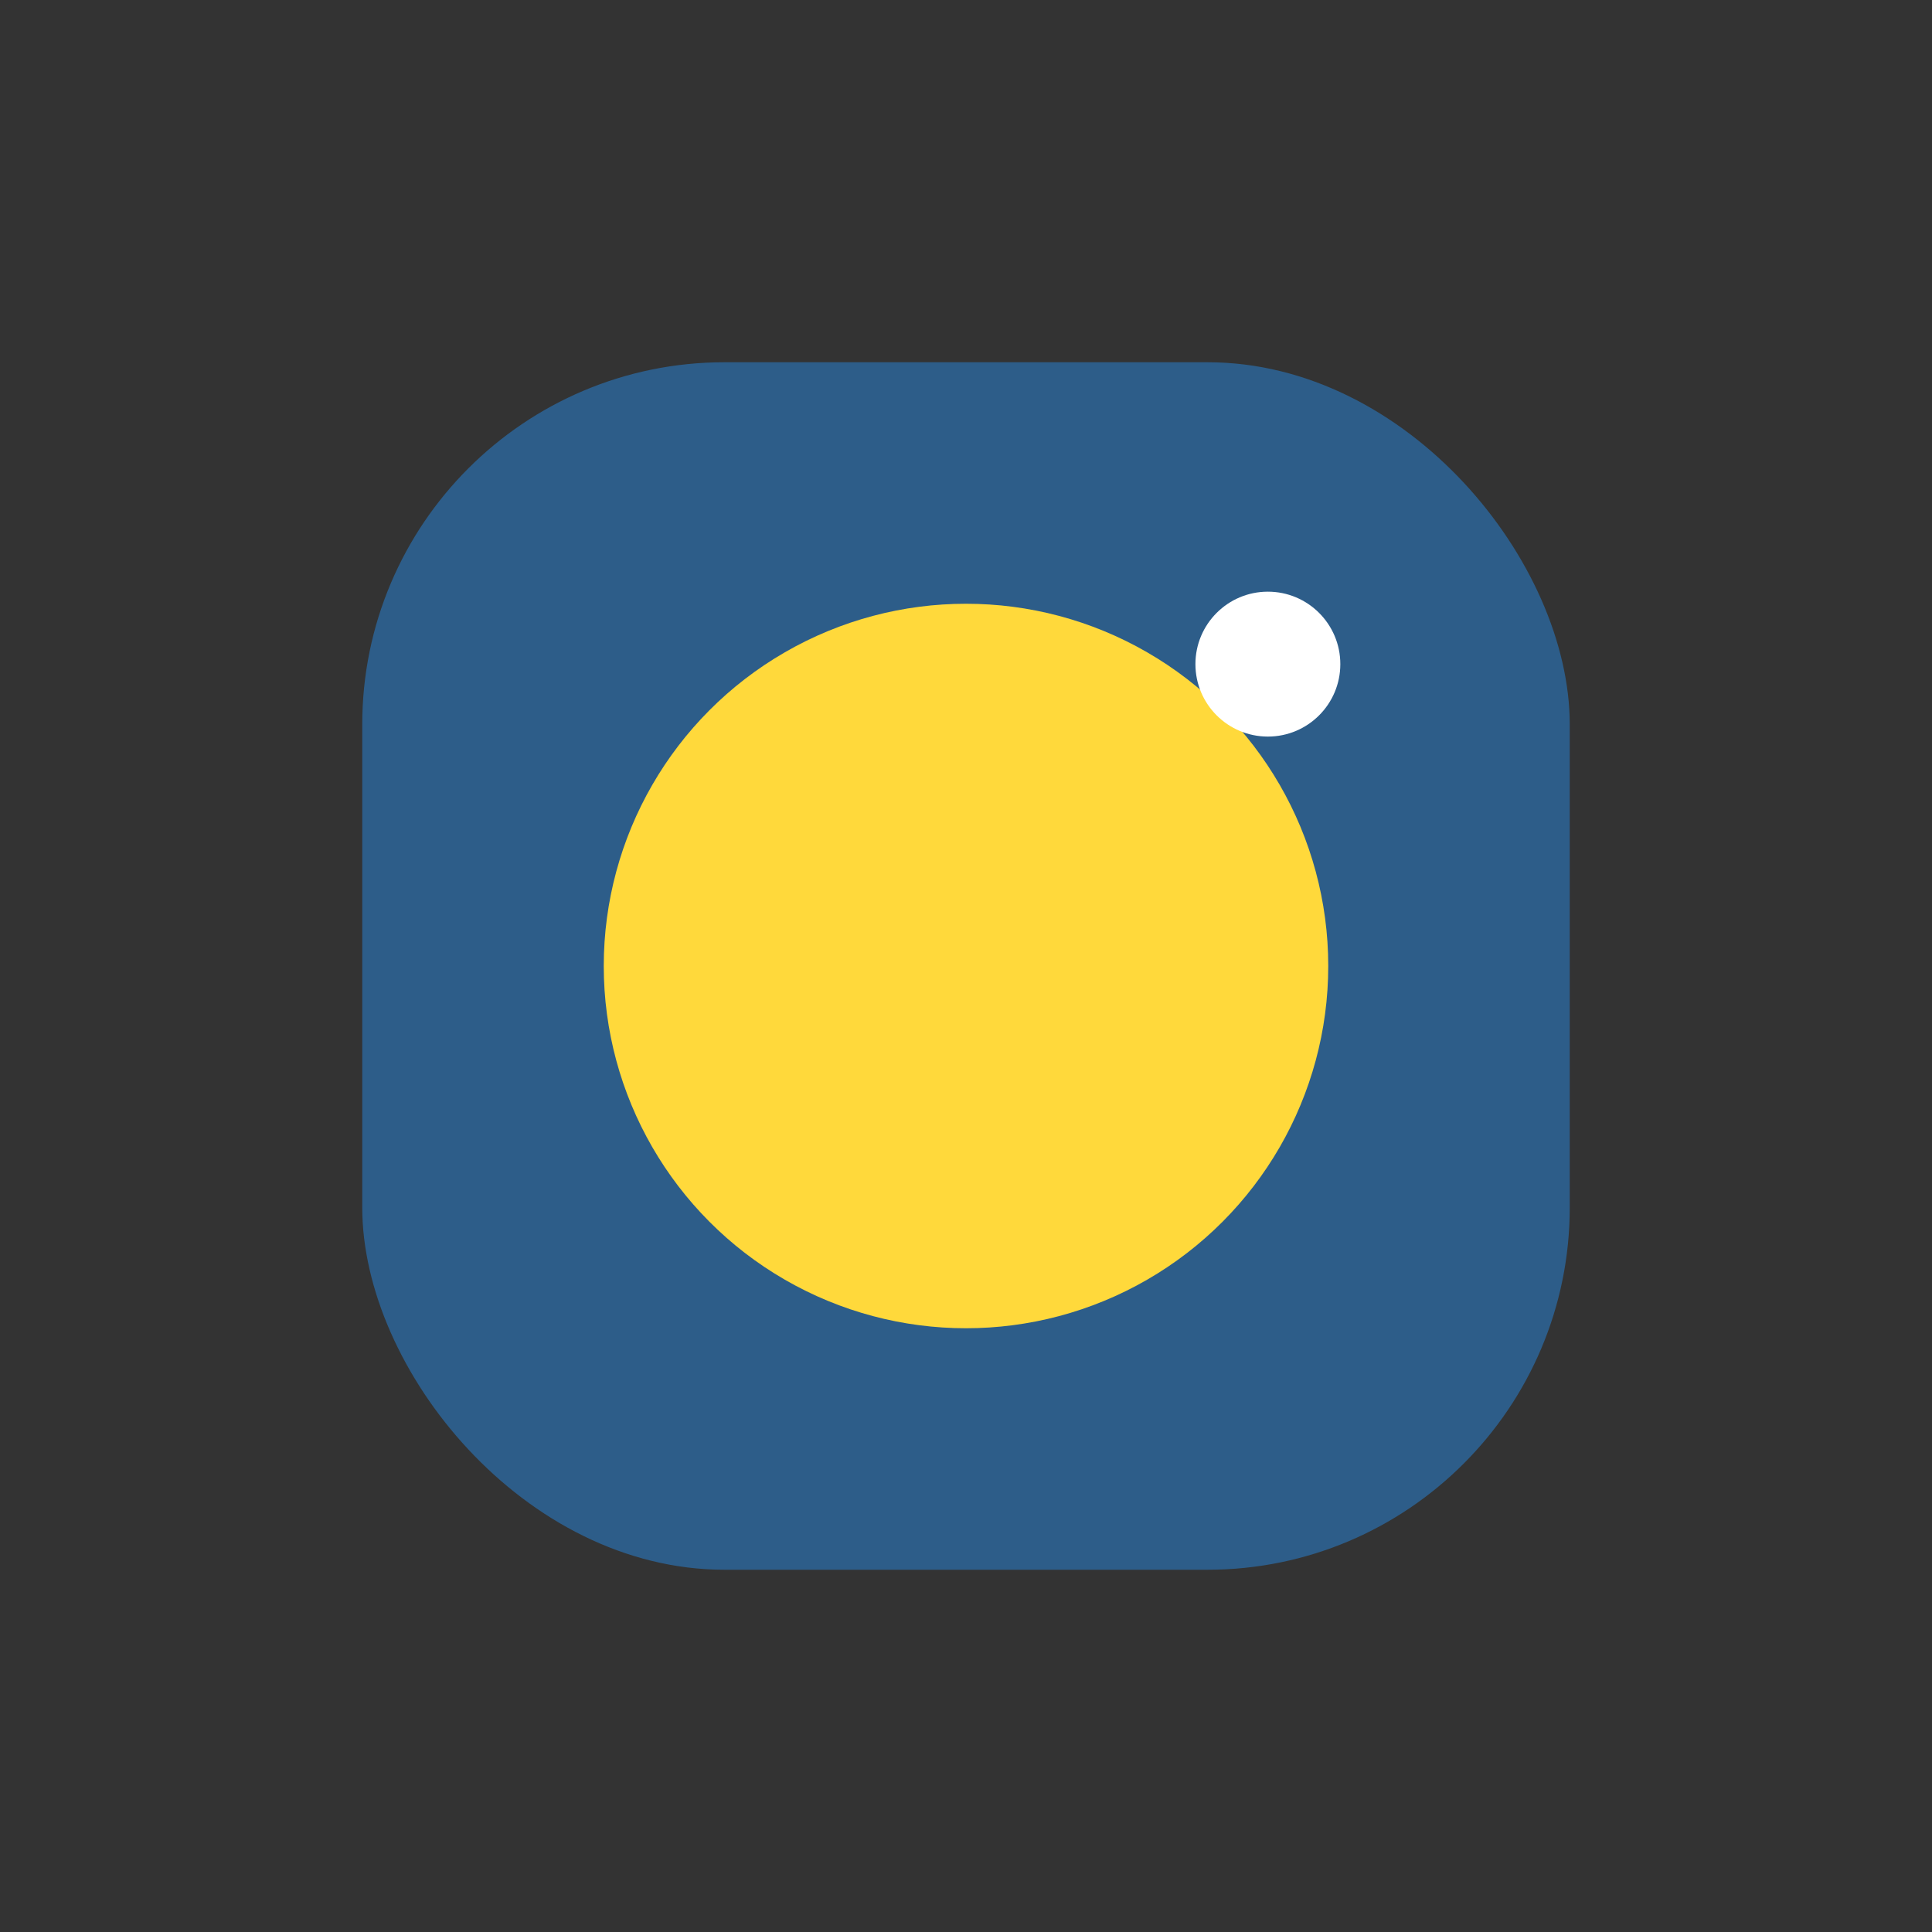 <?xml version="1.0" encoding="UTF-8"?>
<svg xmlns="http://www.w3.org/2000/svg" width="32" height="32" viewBox="0 0 32 32"><rect x="0" y="0" width="32" height="32" fill="#333333" stroke="none"/><rect x="6" y="6" width="20" height="20" rx="6" fill="#2D5D89"/><circle cx="16" cy="16" r="6" fill="#FFD93B"/><circle cx="21" cy="11" r="1.2" fill="#FFF"/></svg>